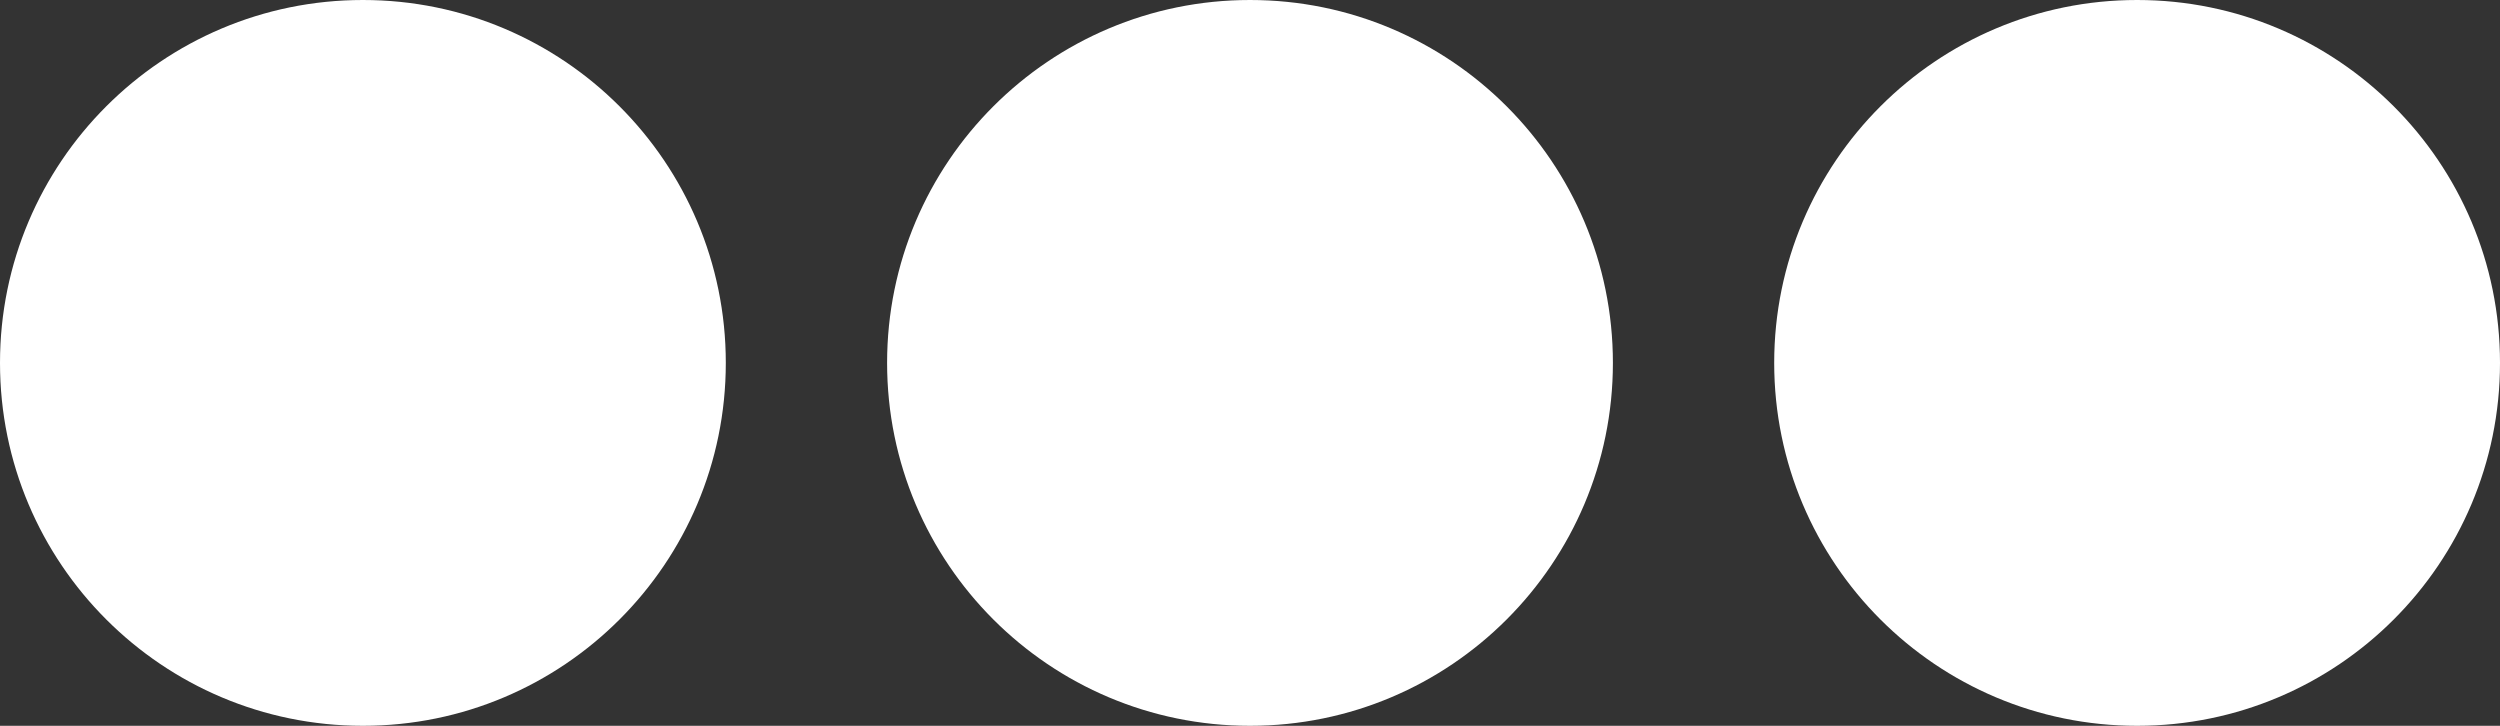 <?xml version="1.0" encoding="UTF-8" standalone="no"?>
<svg width="31px" height="9px" viewBox="0 0 31 9" version="1.1" xmlns="http://www.w3.org/2000/svg" xmlns:xlink="http://www.w3.org/1999/xlink" xmlns:sketch="http://www.bohemiancoding.com/sketch/ns">
    <rect x="0" y="0" width="31" height="9" fill="#333333" stroke="none"/>
    <!-- Generator: Sketch 3.3.3 (12072) - http://www.bohemiancoding.com/sketch -->
    <title>menu_overflow</title>
    <desc>Created with Sketch.</desc>
    <defs></defs>
    <g id="Page-1" stroke="none" stroke-width="1" fill="none" fill-rule="evenodd" sketch:type="MSPage">
        <g id="Menu-plus-Overflow" sketch:type="MSArtboardGroup" transform="translate(-576, -168)" fill="#FFFFFF">
            <g id="MORE" sketch:type="MSLayerGroup" transform="translate(541, 130)">
                <g id="menu_overflow" transform="translate(35, 38)" sketch:type="MSShapeGroup">
                    <circle id="Oval-16" cx="4.5" cy="4.5" r="4.5"></circle>
                    <circle id="Oval-16-Copy" cx="15.5" cy="4.5" r="4.5"></circle>
                    <circle id="Oval-16-Copy-2" cx="26.5" cy="4.5" r="4.5"></circle>
                </g>
            </g>
        </g>
    </g>
</svg>